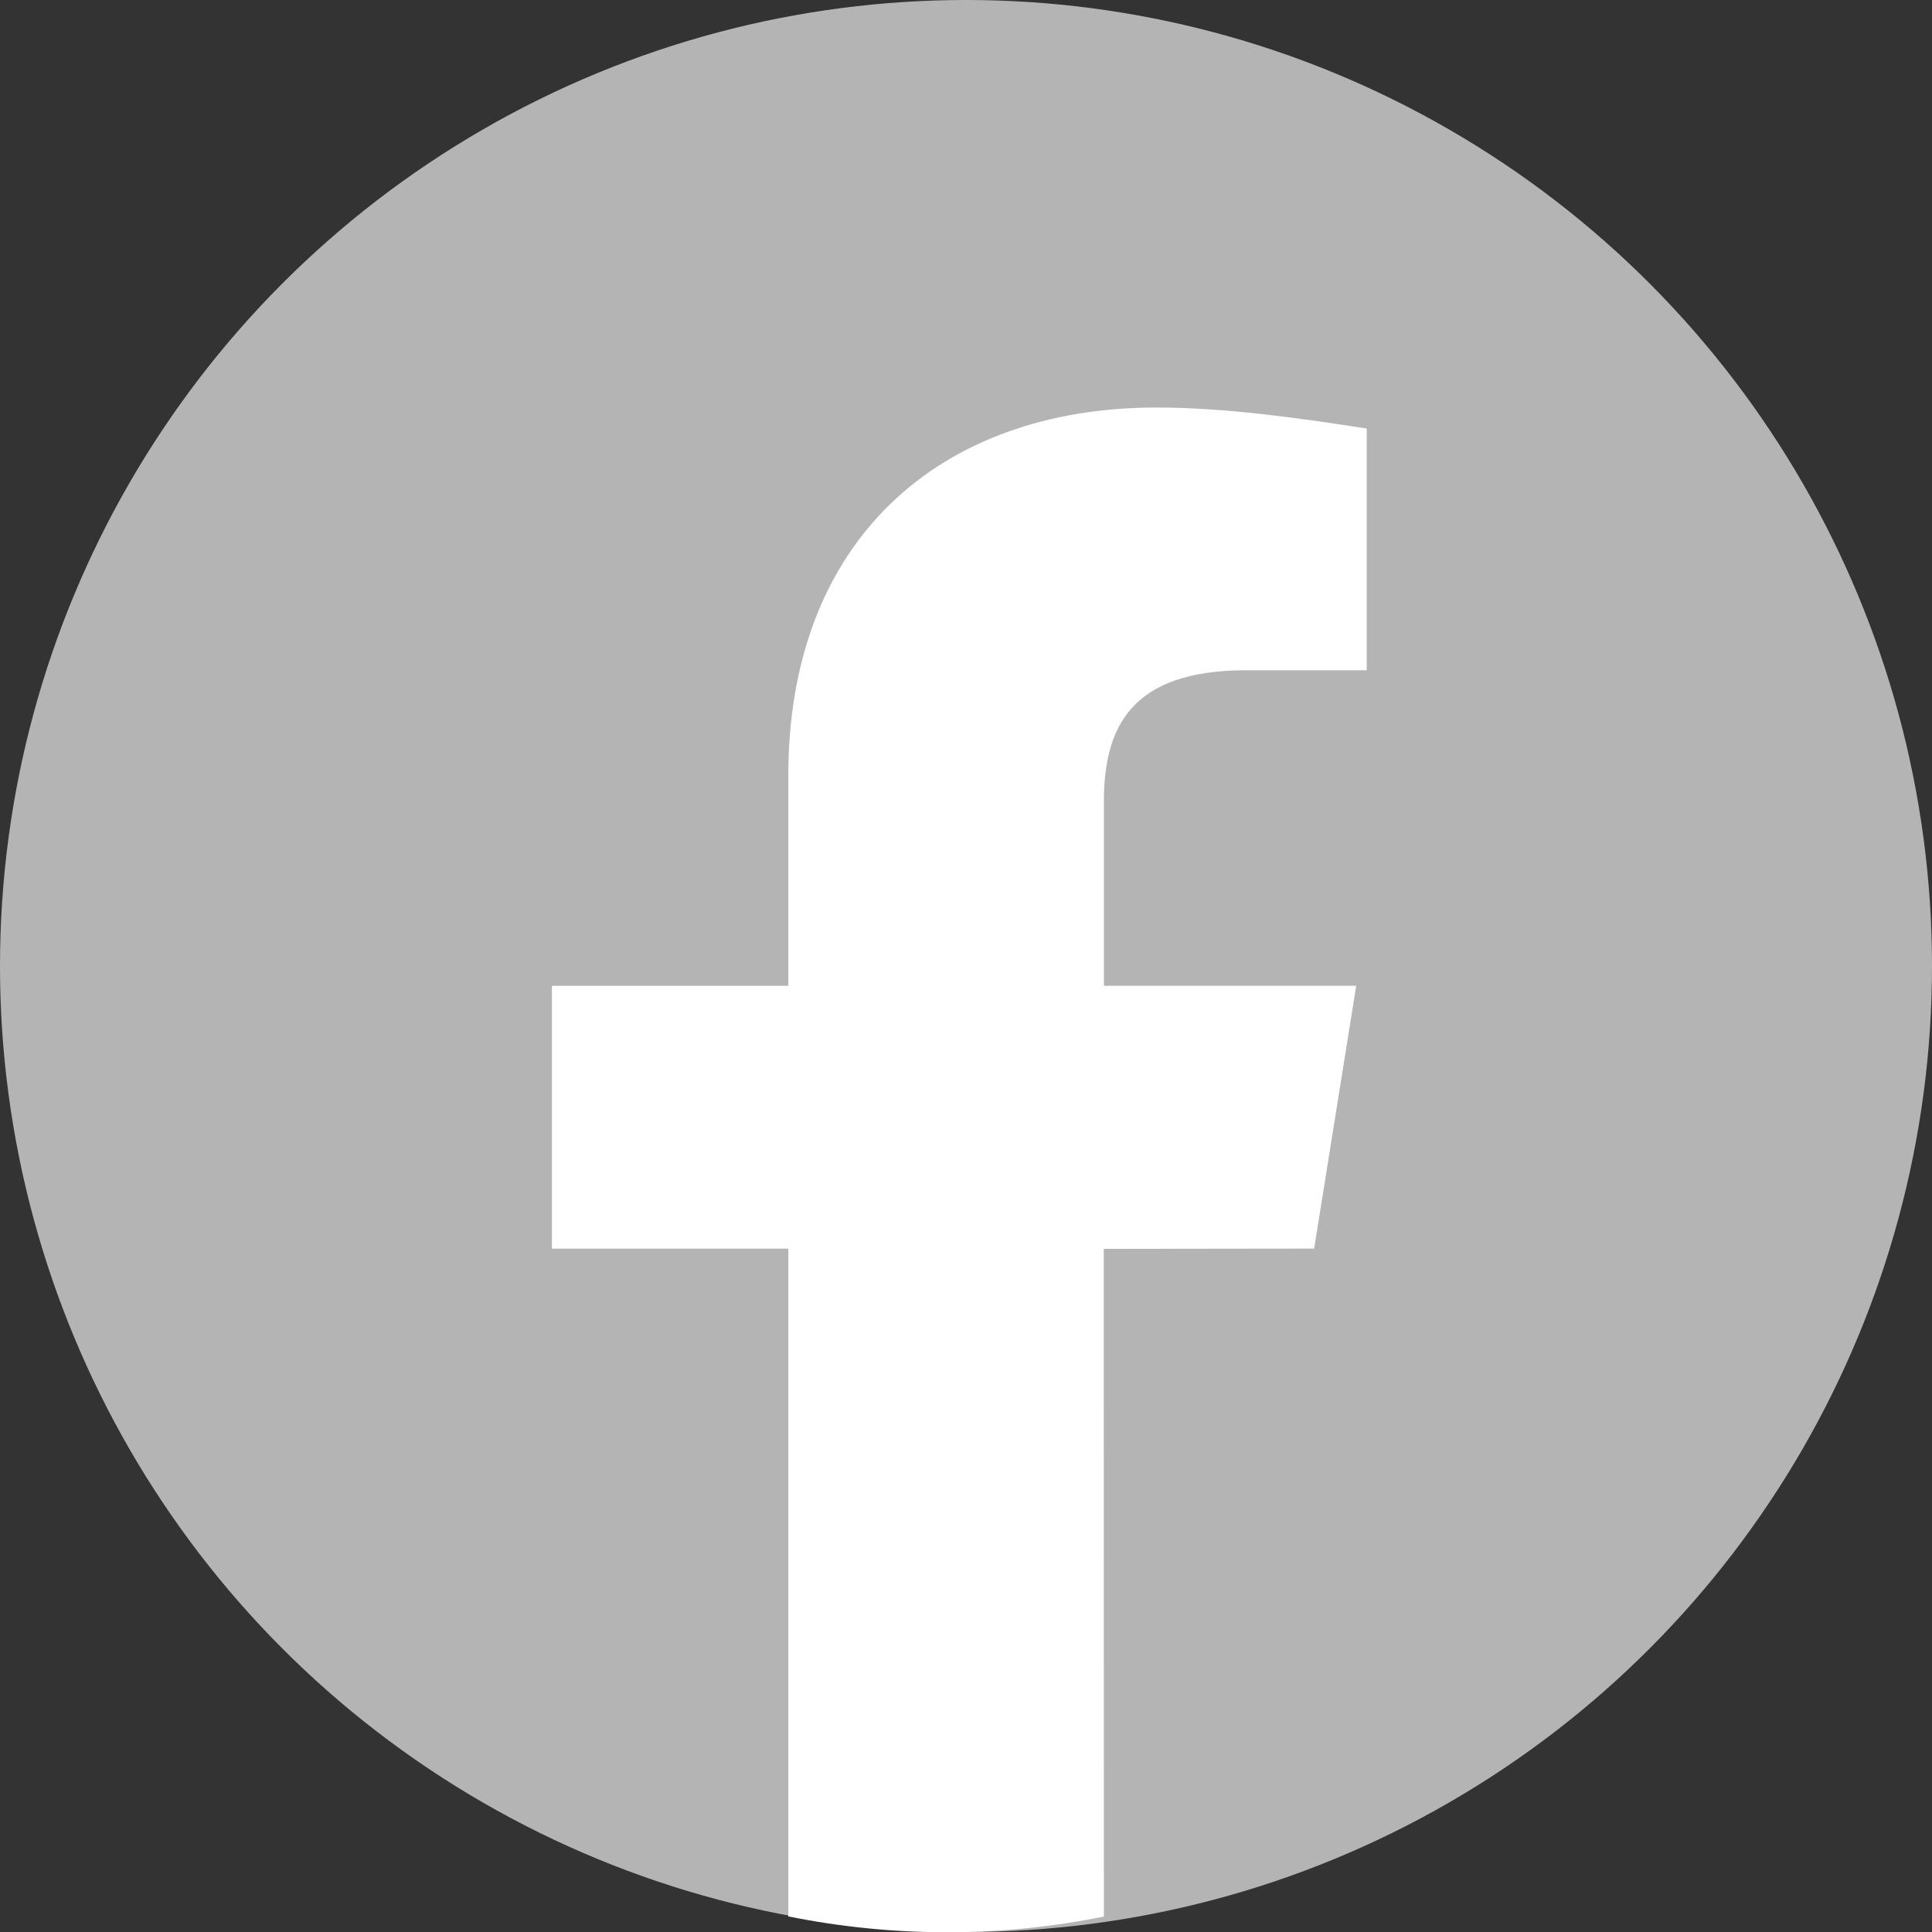 <?xml version="1.0" encoding="UTF-8"?> <svg xmlns="http://www.w3.org/2000/svg" width="30" height="30" viewBox="0 0 30 30" fill="none"><rect x="0" y="0" width="30" height="30" fill="#333333" stroke="none"/> <g clip-path="url(#clip0_603_6898)"> <circle cx="15" cy="15" r="15" fill="#B4B4B4"></circle> <path d="M20.406 19.388L21.059 15.307H17.141V12.45C17.141 11.307 17.549 10.408 19.345 10.408H21.222V6.654C20.161 6.49 19.019 6.328 17.956 6.328C14.61 6.328 12.241 8.369 12.241 12.043V15.308H8.57V19.389H12.241V29.758C13.857 30.084 15.525 30.087 17.141 29.76L17.139 19.392L20.406 19.388Z" fill="white"></path> </g> <defs> <clipPath id="clip0_603_6898"> <rect width="30" height="30" fill="white"></rect> </clipPath> </defs> </svg> 